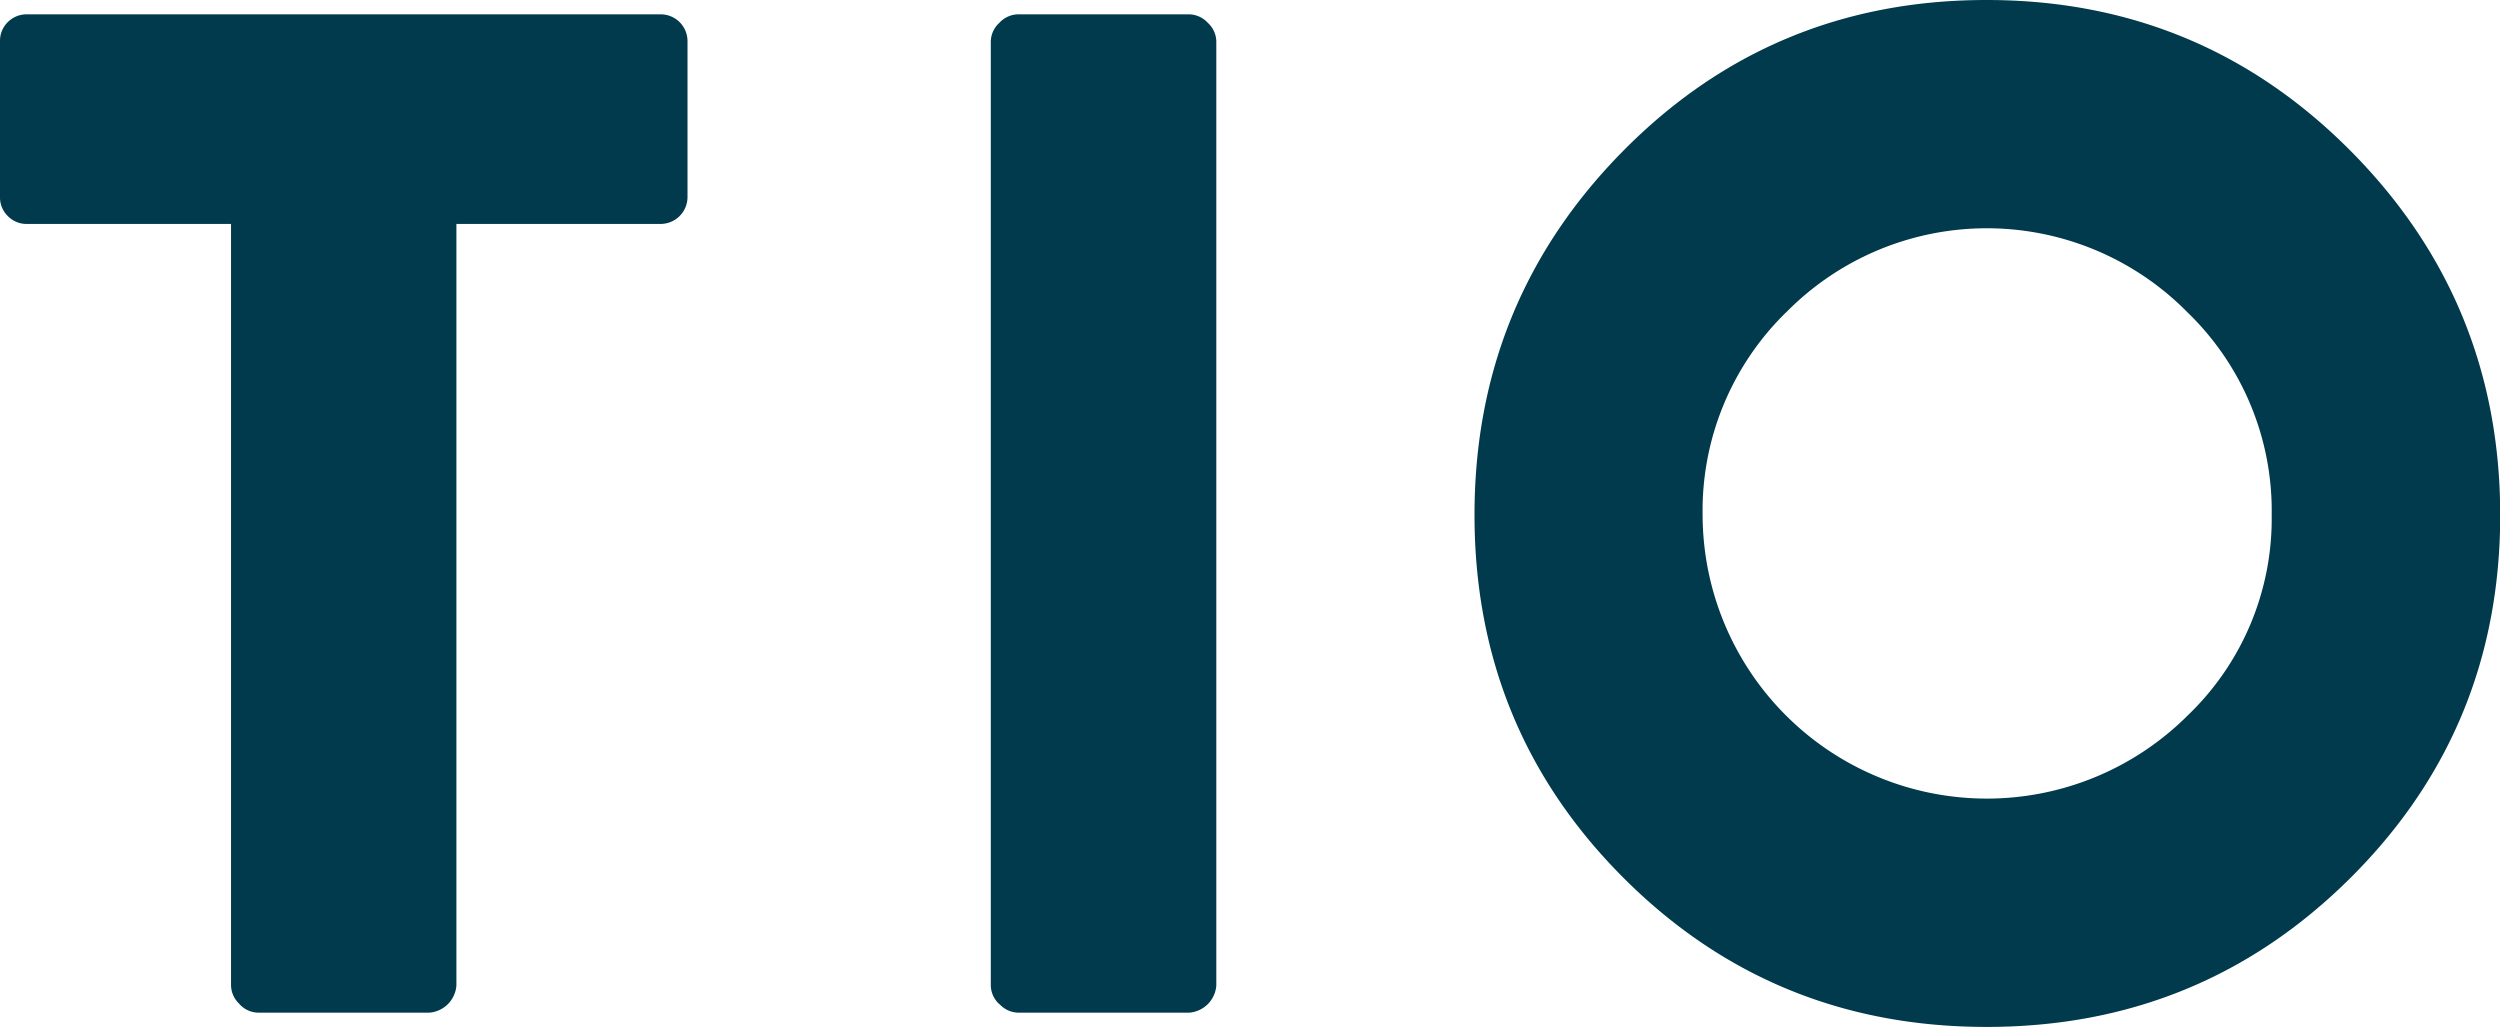 <svg xmlns="http://www.w3.org/2000/svg" xmlns:xlink="http://www.w3.org/1999/xlink" viewBox="0 0 348.76 143.26"><defs><style>.cls-1{fill:none;}.cls-2{clip-path:url(#clip-path);}.cls-3{fill:#003a4c;}</style><clipPath id="clip-path" transform="translate(0 0)"><rect class="cls-1" width="348.76" height="143.26"/></clipPath></defs><g id="Ebene_2" data-name="Ebene 2"><g id="Ebene_1-2" data-name="Ebene 1"><g class="cls-2"><path class="cls-3" d="M249.17,43.58a39.27,39.27,0,0,1,56,0,38.48,38.48,0,0,1,11.74,28.25,38,38,0,0,1-11.74,28,39.65,39.65,0,0,1-67.65-28,38.66,38.66,0,0,1,11.64-28.25m28,99.68q29.85,0,50.74-20.79t20.89-50.64Q348.76,42,327.87,21T277.13,0q-29.85,0-50.64,21T205.7,71.83q0,29.85,20.79,50.64t50.64,20.79m-137.69-3.18a3.64,3.64,0,0,0,2.59,1.19h23.88a4.1,4.1,0,0,0,3.77-3.78V5.77a3.6,3.6,0,0,0-1.19-2.59A3.64,3.64,0,0,0,165.91,2H142a3.64,3.64,0,0,0-2.59,1.19,3.6,3.6,0,0,0-1.19,2.59V137.49a3.6,3.6,0,0,0,1.19,2.59m-106,0A3.6,3.6,0,0,0,36,141.27H59.89a4.1,4.1,0,0,0,3.78-3.78V31.24H92.13a3.76,3.76,0,0,0,3.78-3.78V5.77A3.74,3.74,0,0,0,92.13,2H3.78A3.7,3.7,0,0,0,1.09,3.08,3.66,3.66,0,0,0,0,5.77V27.46a3.62,3.62,0,0,0,1.09,2.68,3.63,3.63,0,0,0,2.69,1.1H32.23V137.49a3.62,3.62,0,0,0,1.2,2.59" transform="translate(0 0)"/></g></g></g></svg>